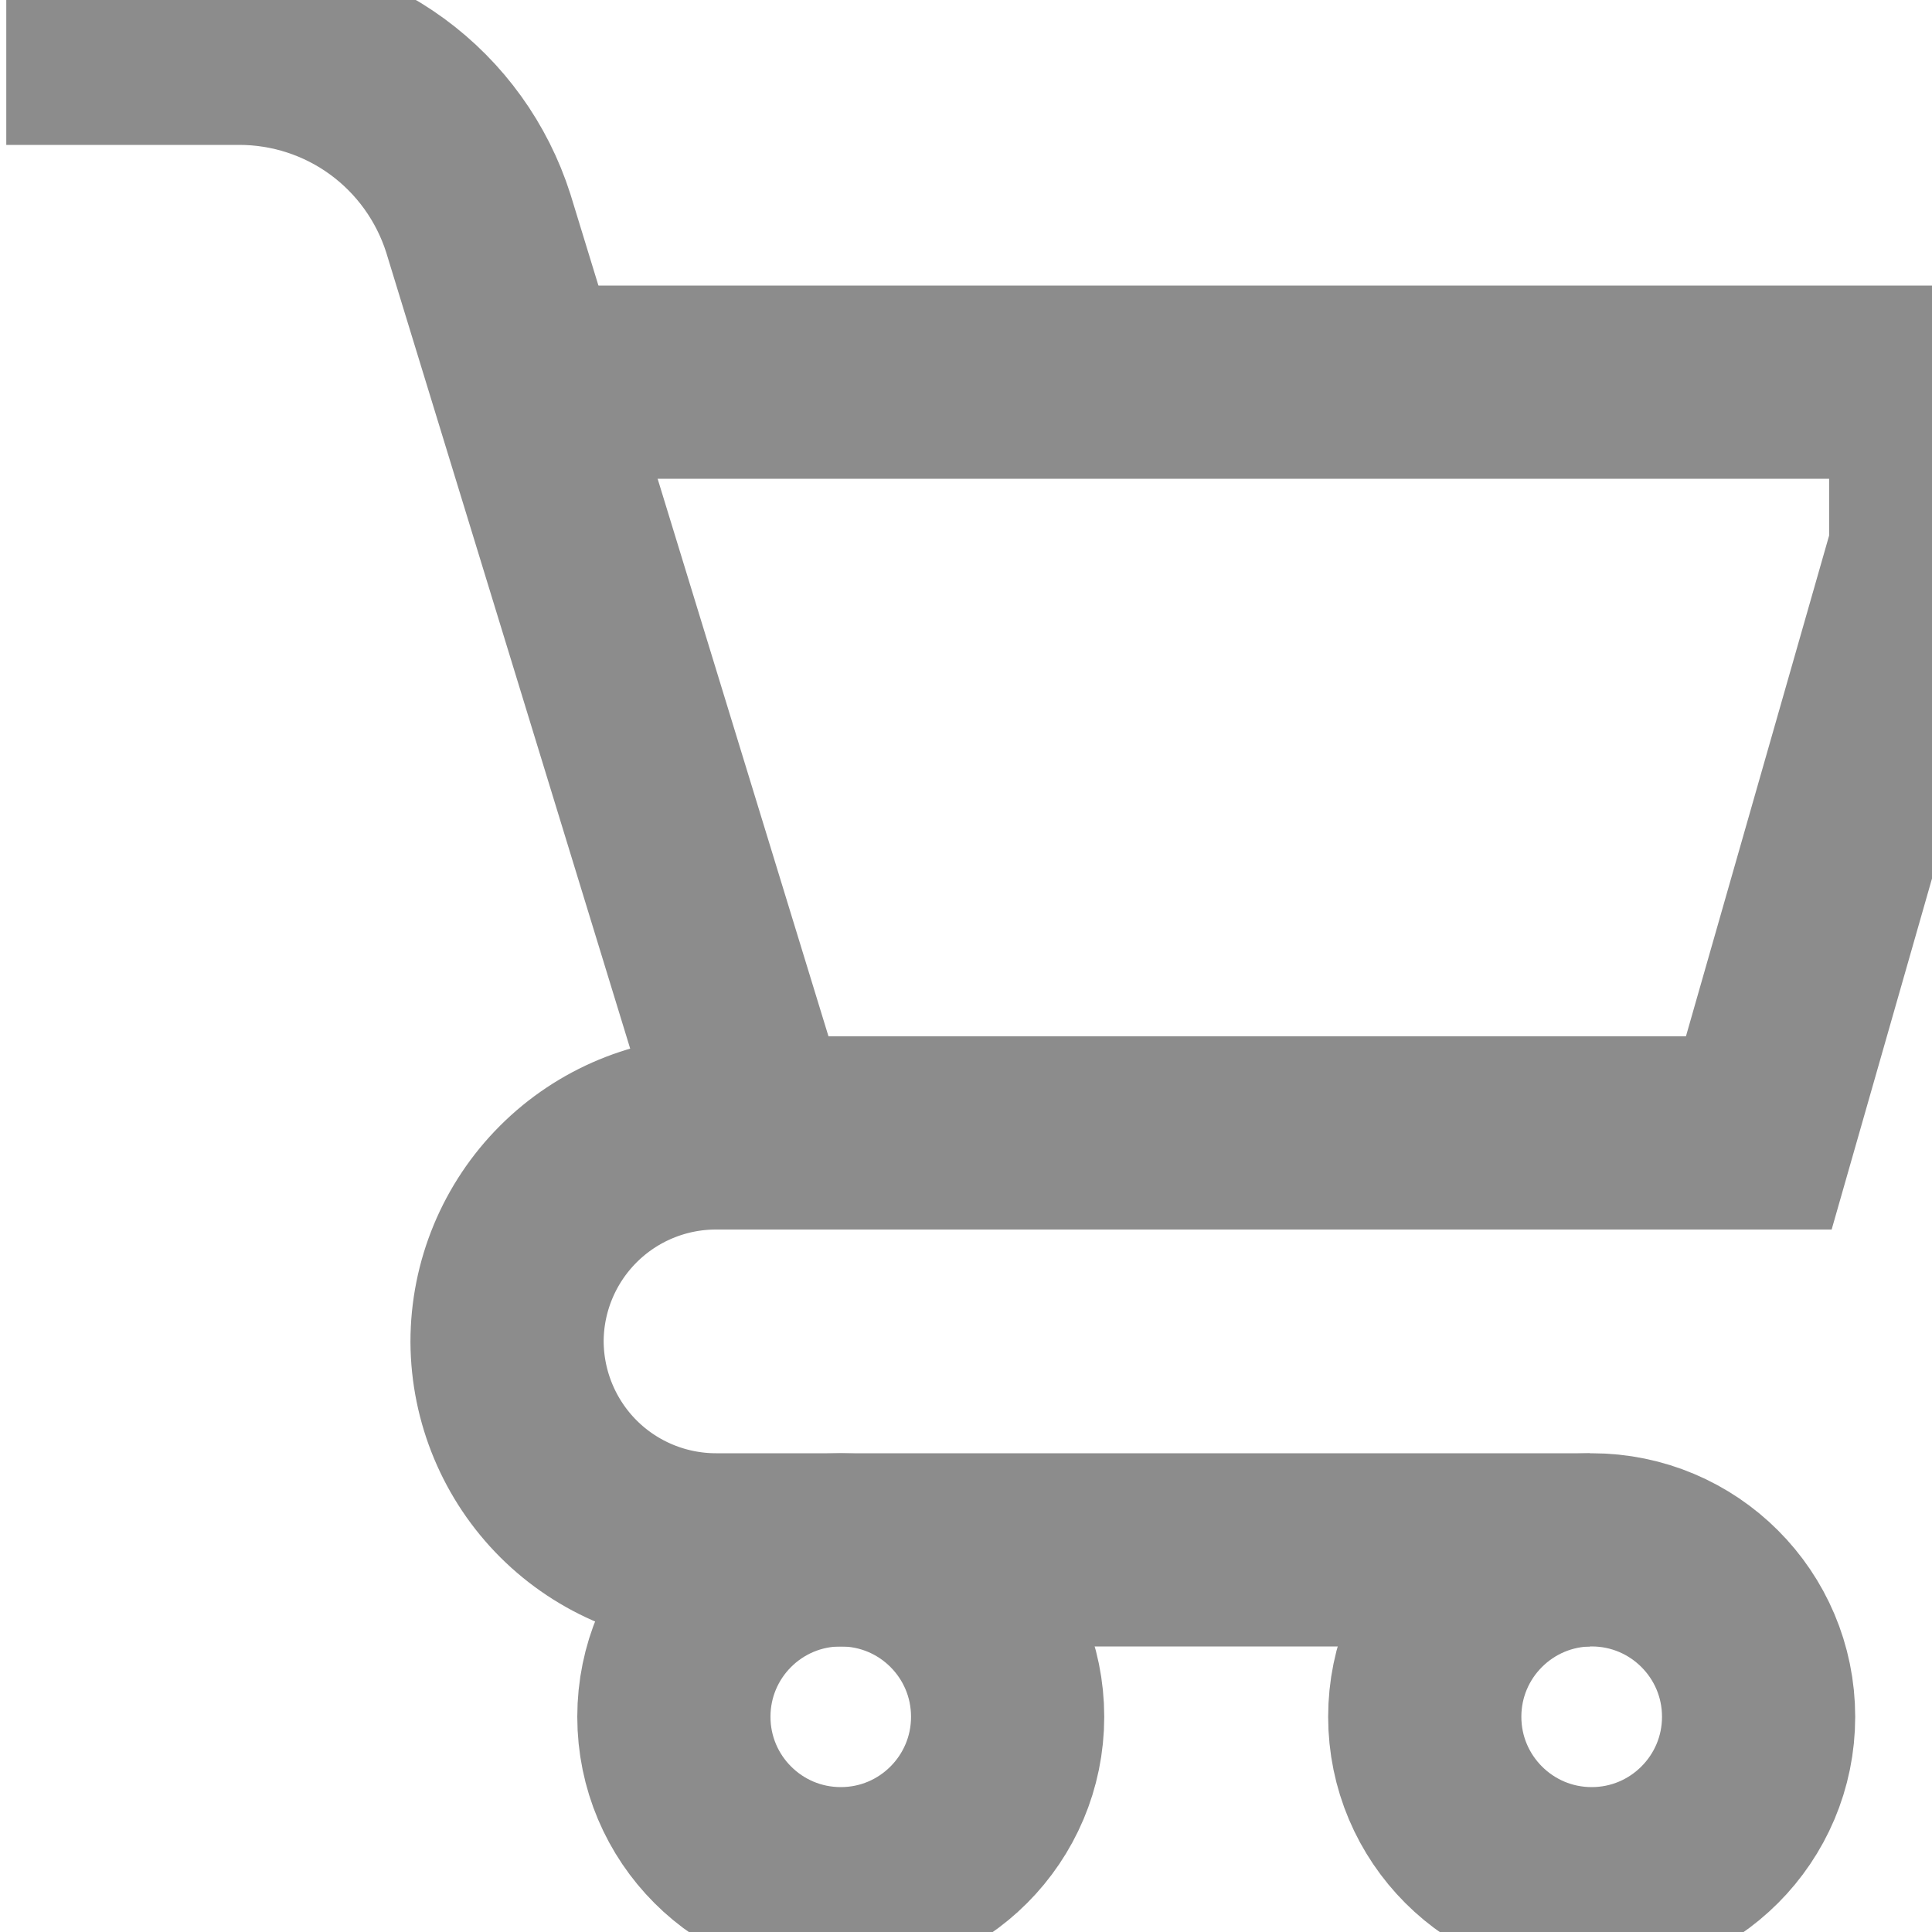 <svg width="20" height="20" viewBox="0 0 20 20" fill="none" xmlns="http://www.w3.org/2000/svg">
<path d="M8.704 19.5C9.658 19.5 10.431 18.726 10.431 17.772C10.431 16.817 9.658 16.044 8.704 16.044C7.749 16.044 6.976 16.817 6.976 17.772C6.976 18.726 7.749 19.5 8.704 19.5Z" stroke="#8C8C8C" stroke-width="2" stroke-miterlimit="10"/>
<path d="M16.477 19.5C17.431 19.5 18.205 18.726 18.205 17.772C18.205 16.817 17.431 16.044 16.477 16.044C15.523 16.044 14.749 16.817 14.749 17.772C14.749 18.726 15.523 19.5 16.477 19.5Z" stroke="#8C8C8C" stroke-width="2" stroke-miterlimit="10"/>
<path d="M0.065 0.5H2.472C3.024 0.499 3.562 0.674 4.007 0.999C4.453 1.325 4.783 1.784 4.951 2.31L7.837 11.728H7.412C6.838 11.728 6.288 11.956 5.883 12.361C5.477 12.767 5.249 13.317 5.249 13.89C5.252 14.462 5.481 15.01 5.886 15.414C6.291 15.817 6.84 16.044 7.412 16.044H16.458" stroke="#8C8C8C" stroke-width="2" stroke-miterlimit="10"/>
<path d="M6.12 3.956H19.935V5.684L18.207 11.728H7.839" stroke="#8C8C8C" stroke-width="2" stroke-miterlimit="10"/>
</svg>
